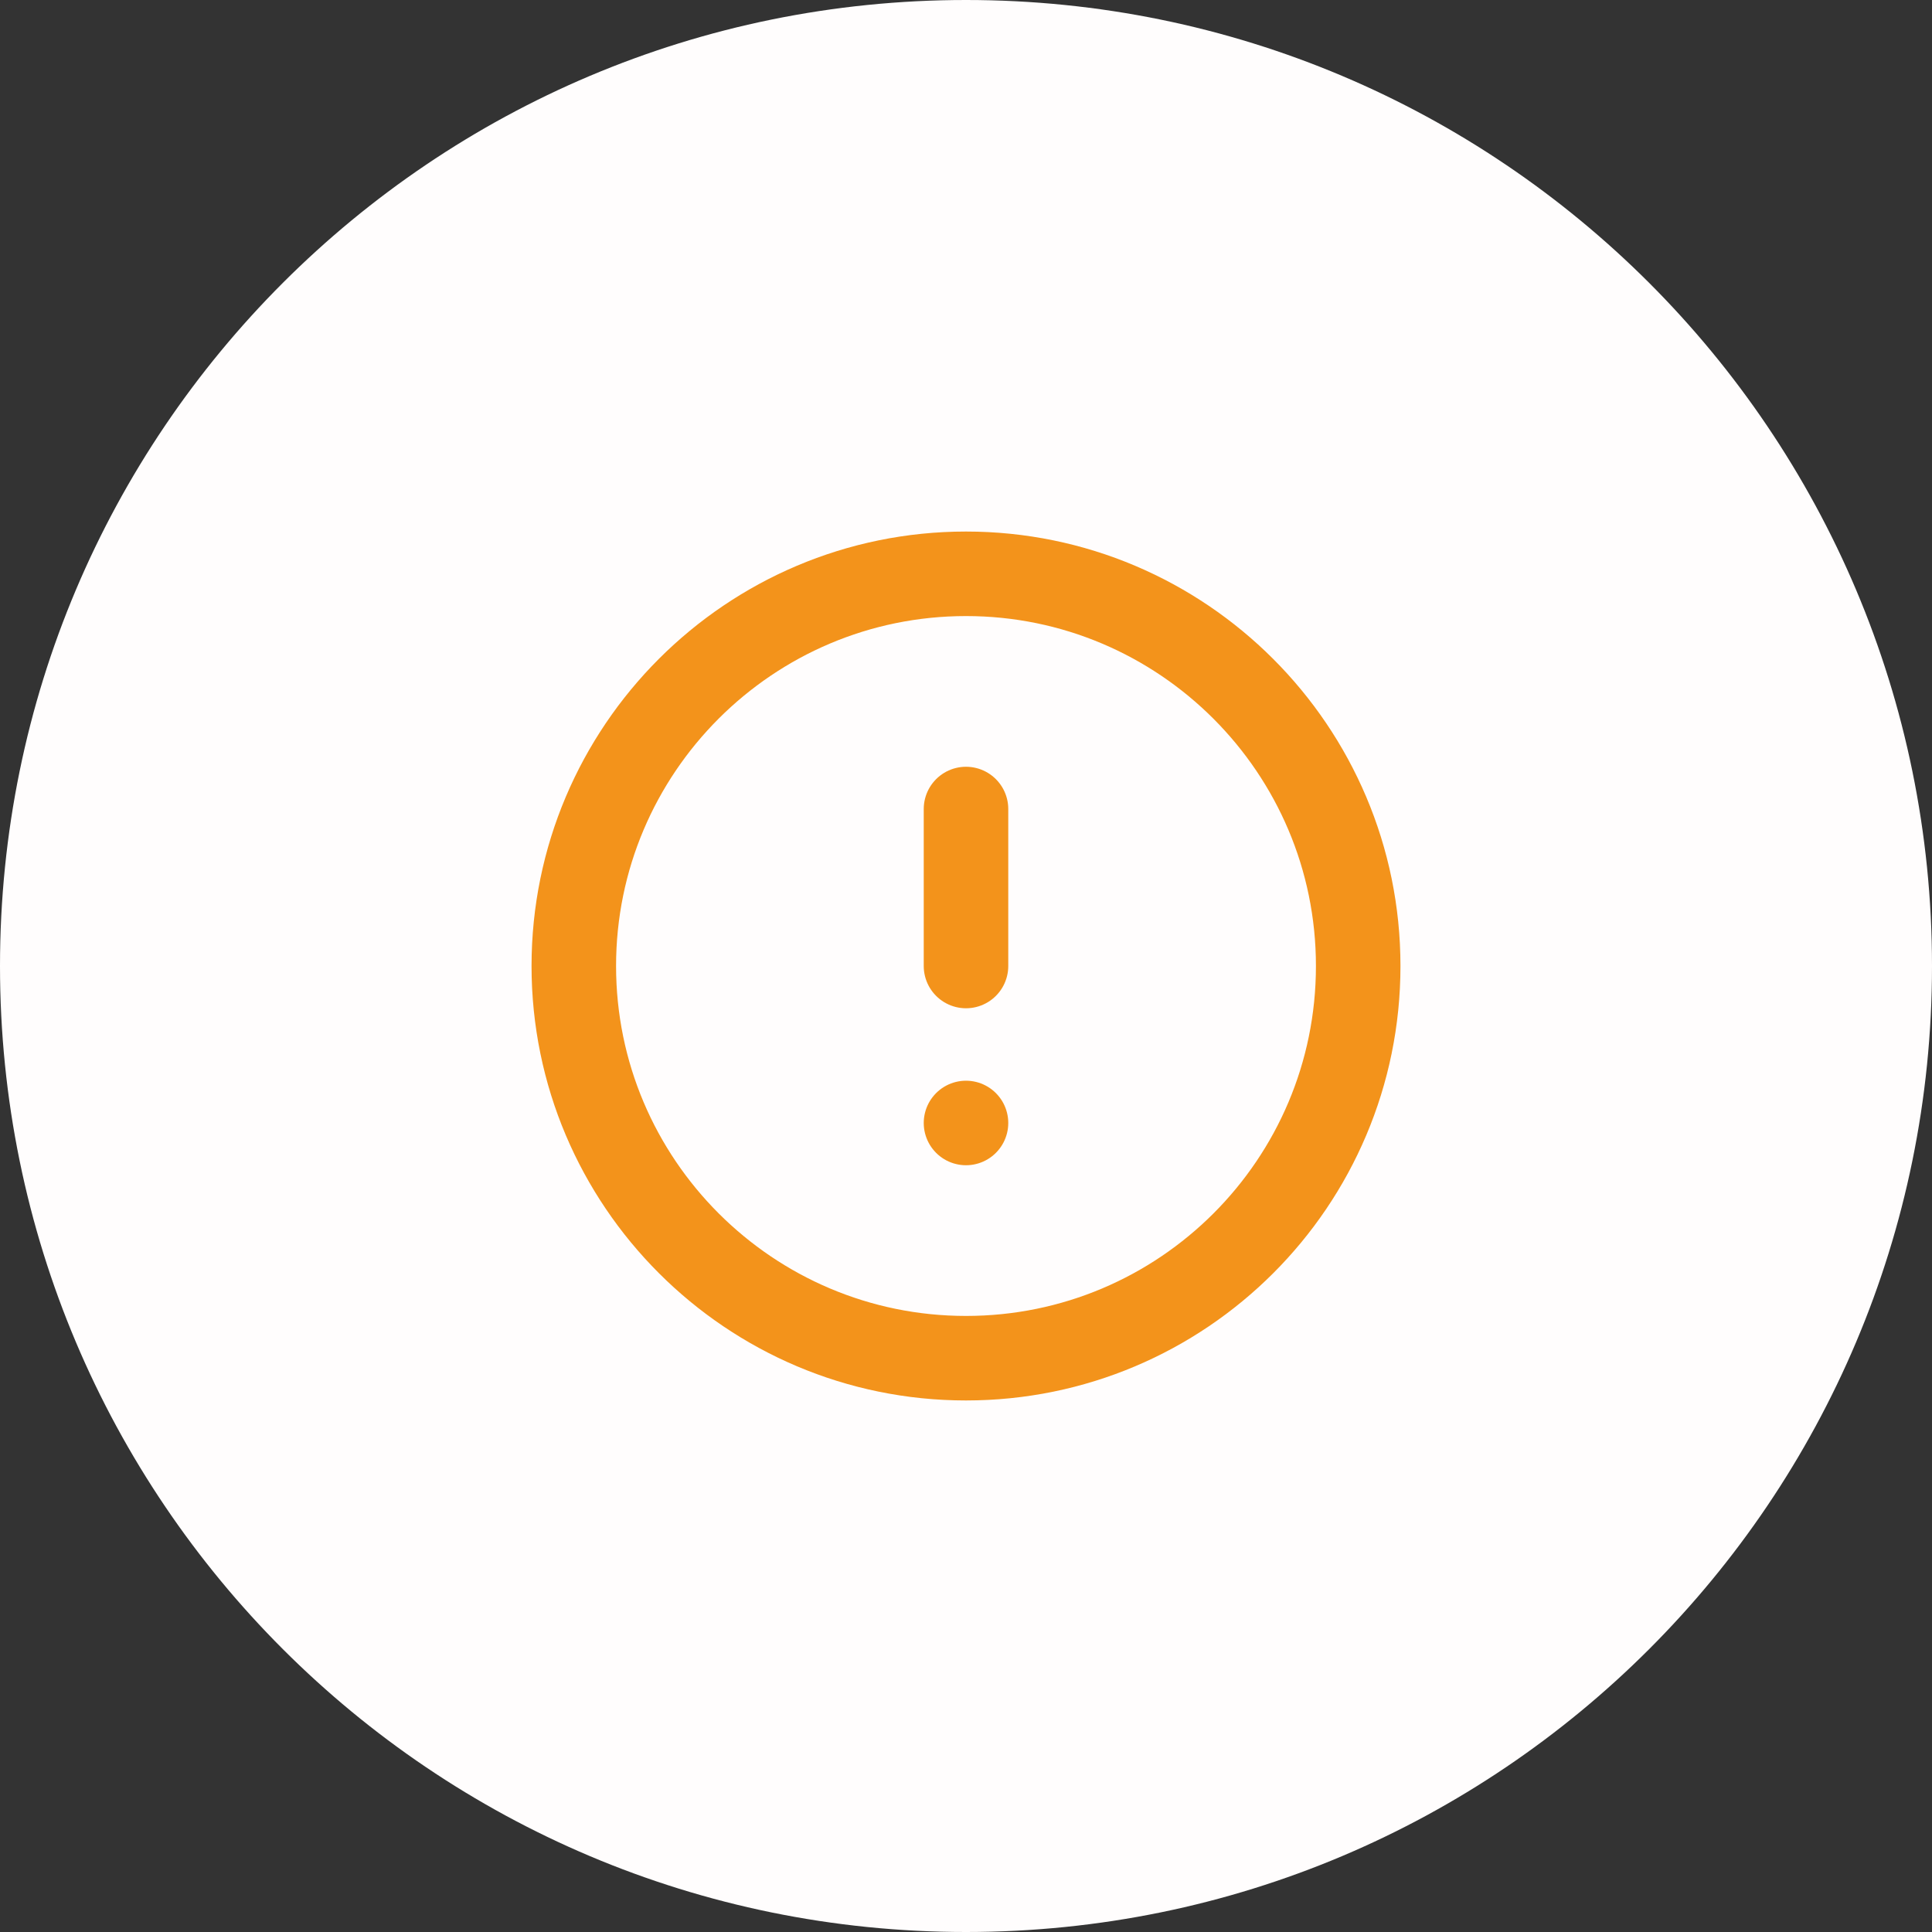 <svg viewBox="0 0 40 40" xmlns="http://www.w3.org/2000/svg" data-name="katman 2" id="katman_2">
  <rect x="0" y="0" width="40" height="40" fill="#333333" stroke="none"/>
  <defs>
    <style>
      .cls-1 {
        fill: none;
        stroke: #f3931b;
        stroke-linecap: round;
        stroke-linejoin: round;
        stroke-width: 1.75px;
      }

      .cls-2 {
        fill: #fffdfd;
      }
    </style>
  </defs>
  <g data-name="katman 1" id="katman_1">
    <g>
      <path d="M20,0h0c11.05,0,20,8.95,20,20h0c0,11.05-8.95,20-20,20h0C8.95,40,0,31.05,0,20h0C0,8.95,8.95,0,20,0Z" class="cls-2"></path>
      <path d="M20,16.75v3.25M20,23.25h0M28.12,20c0,4.49-3.64,8.12-8.12,8.12s-8.12-3.64-8.12-8.12,3.64-8.12,8.12-8.12,8.12,3.64,8.12,8.12Z" class="cls-1"></path>
    </g>
  </g>
</svg>